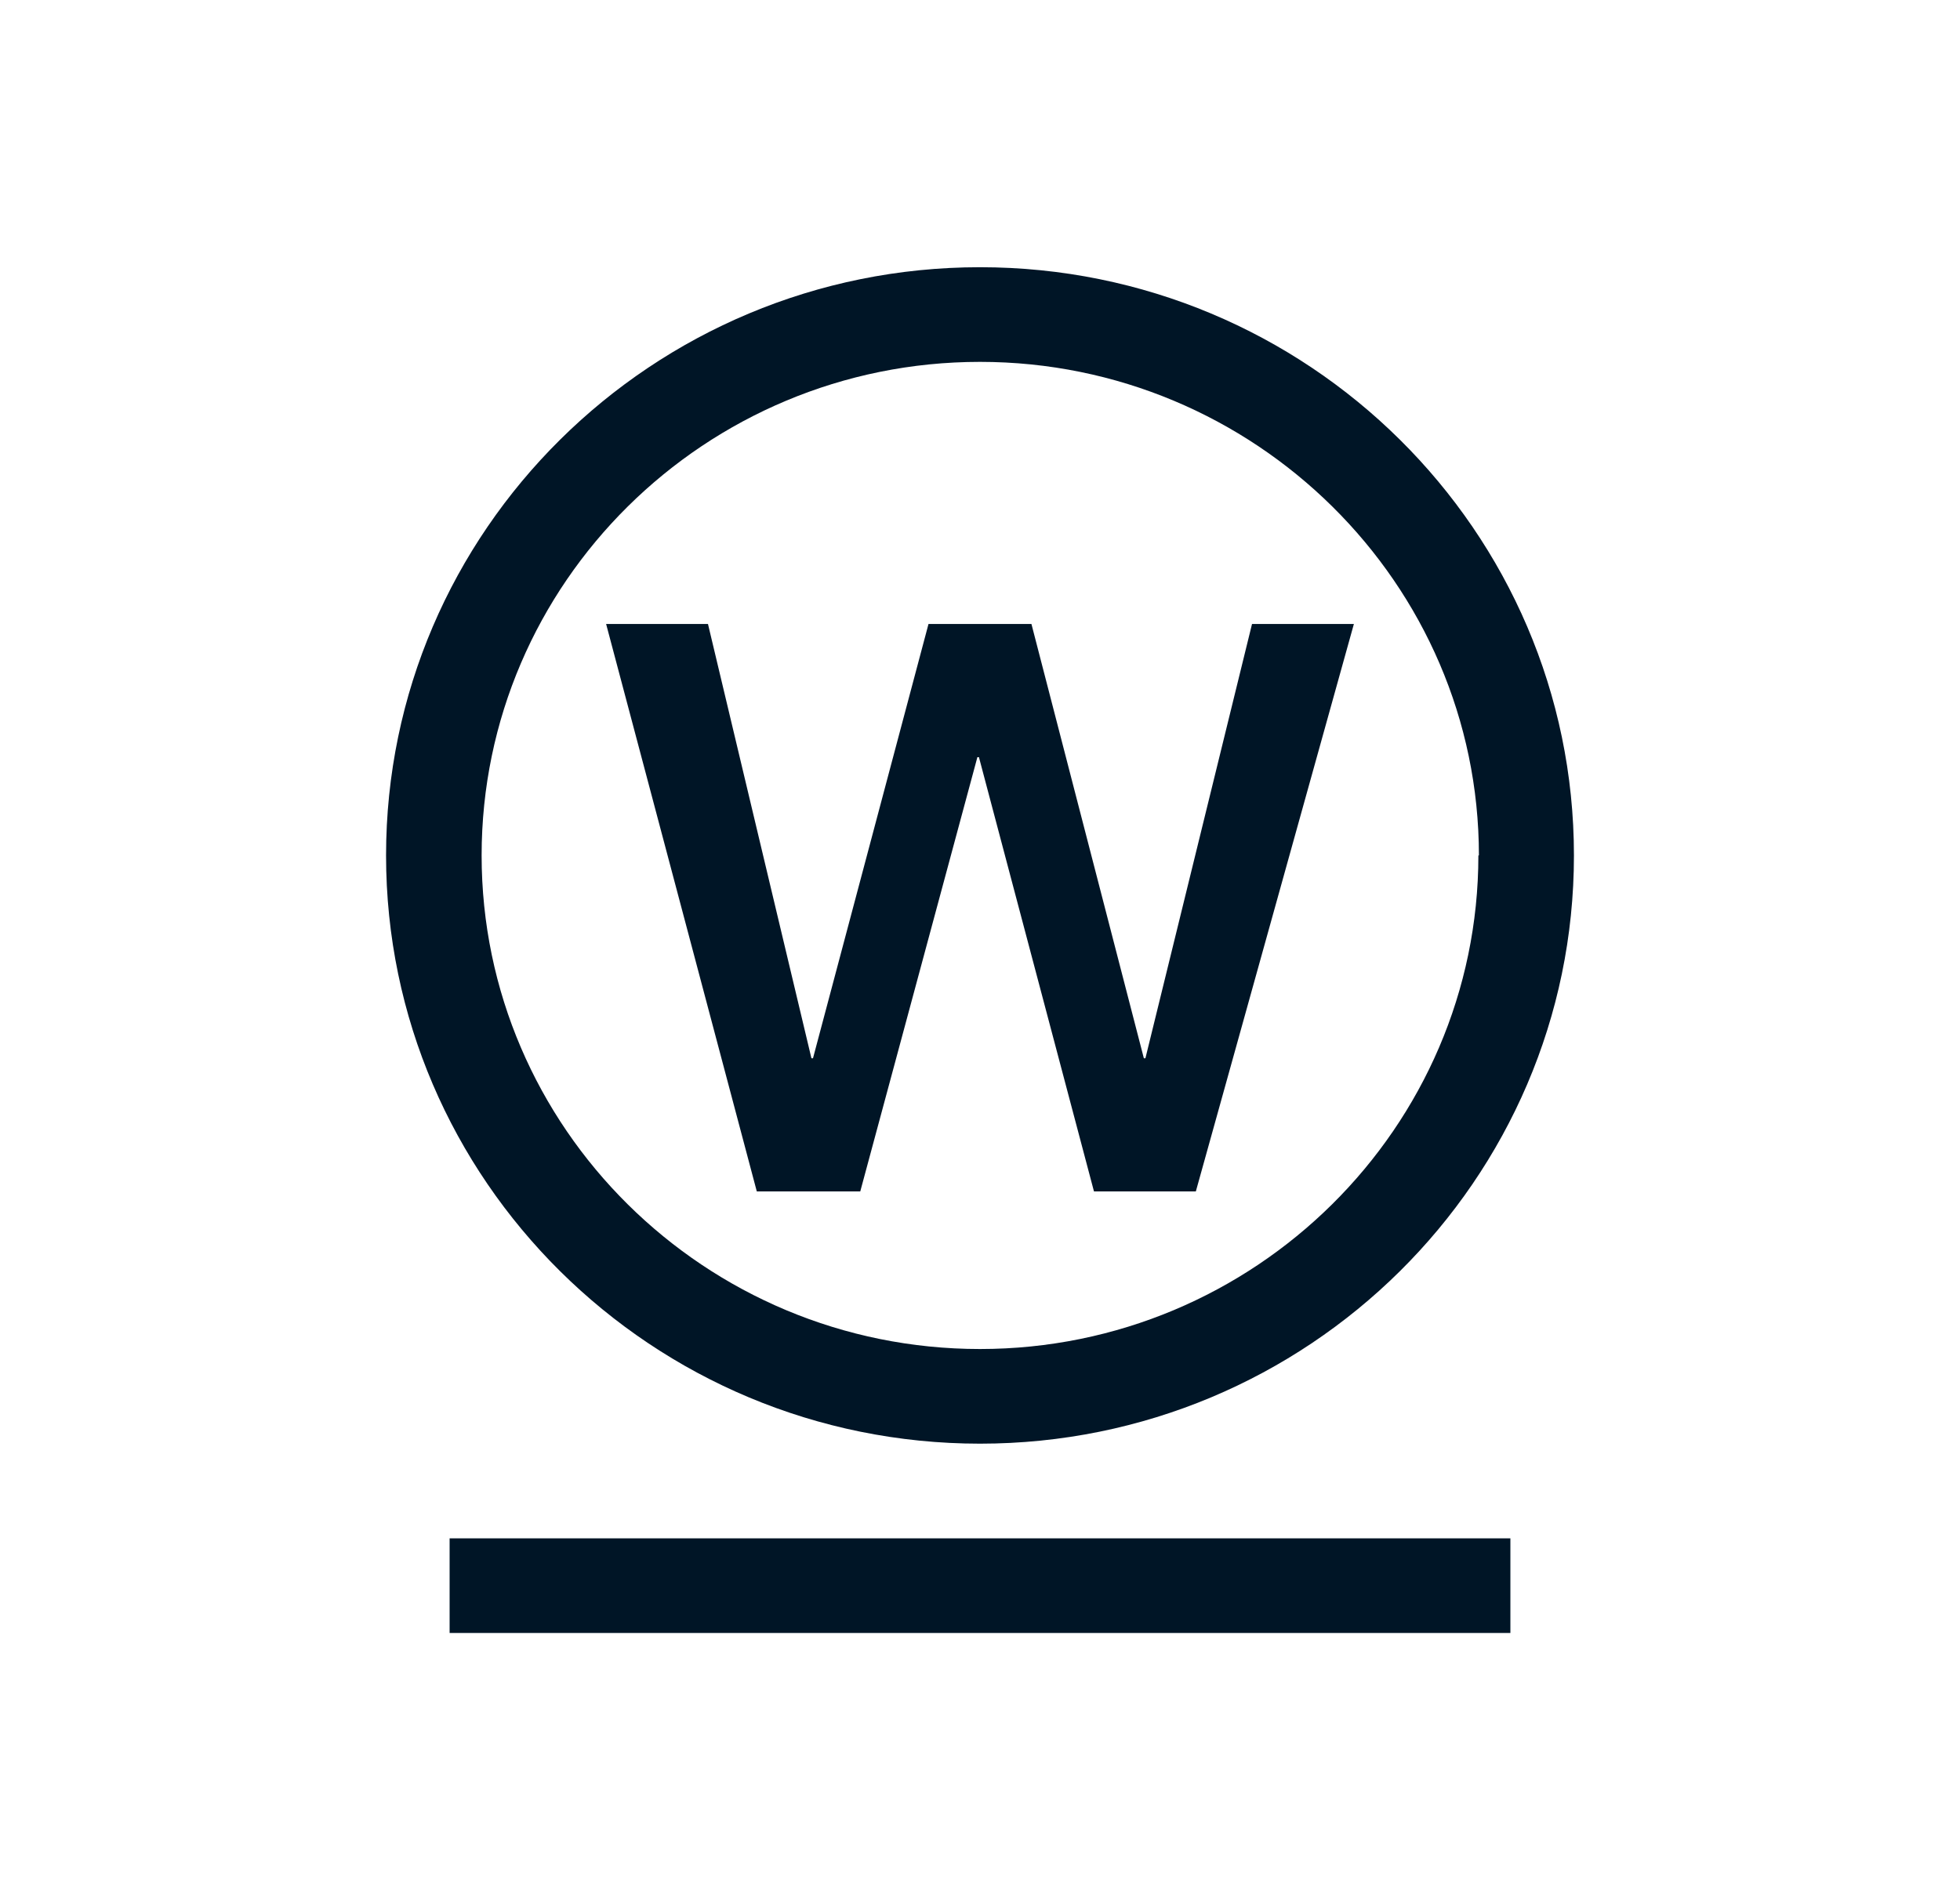 <svg width="33" height="32" viewBox="0 0 33 32" fill="none" xmlns="http://www.w3.org/2000/svg">
<path d="M26.5 14.406C26.5 8.941 22.017 4.5 16.5 4.5C10.983 4.5 6.5 8.941 6.5 14.406C6.5 19.871 10.983 24.312 16.5 24.312C22.017 24.312 26.5 19.871 26.5 14.406ZM24.891 14.406C24.891 18.987 21.124 22.718 16.5 22.718C11.876 22.718 8.109 18.995 8.109 14.406C8.109 9.816 11.876 6.094 16.5 6.094C21.124 6.094 24.9 9.825 24.9 14.406H24.891ZM22.795 10.508H21.08L19.285 17.822H19.259L17.366 10.508H15.633L13.688 17.822H13.662L11.92 10.508H10.205L12.742 20.064H14.484L16.456 12.751H16.482L18.419 20.064H20.134L22.795 10.508ZM25.43 25.906H7.57V27.5H25.43V25.906Z" fill="#001526"/>
</svg>
